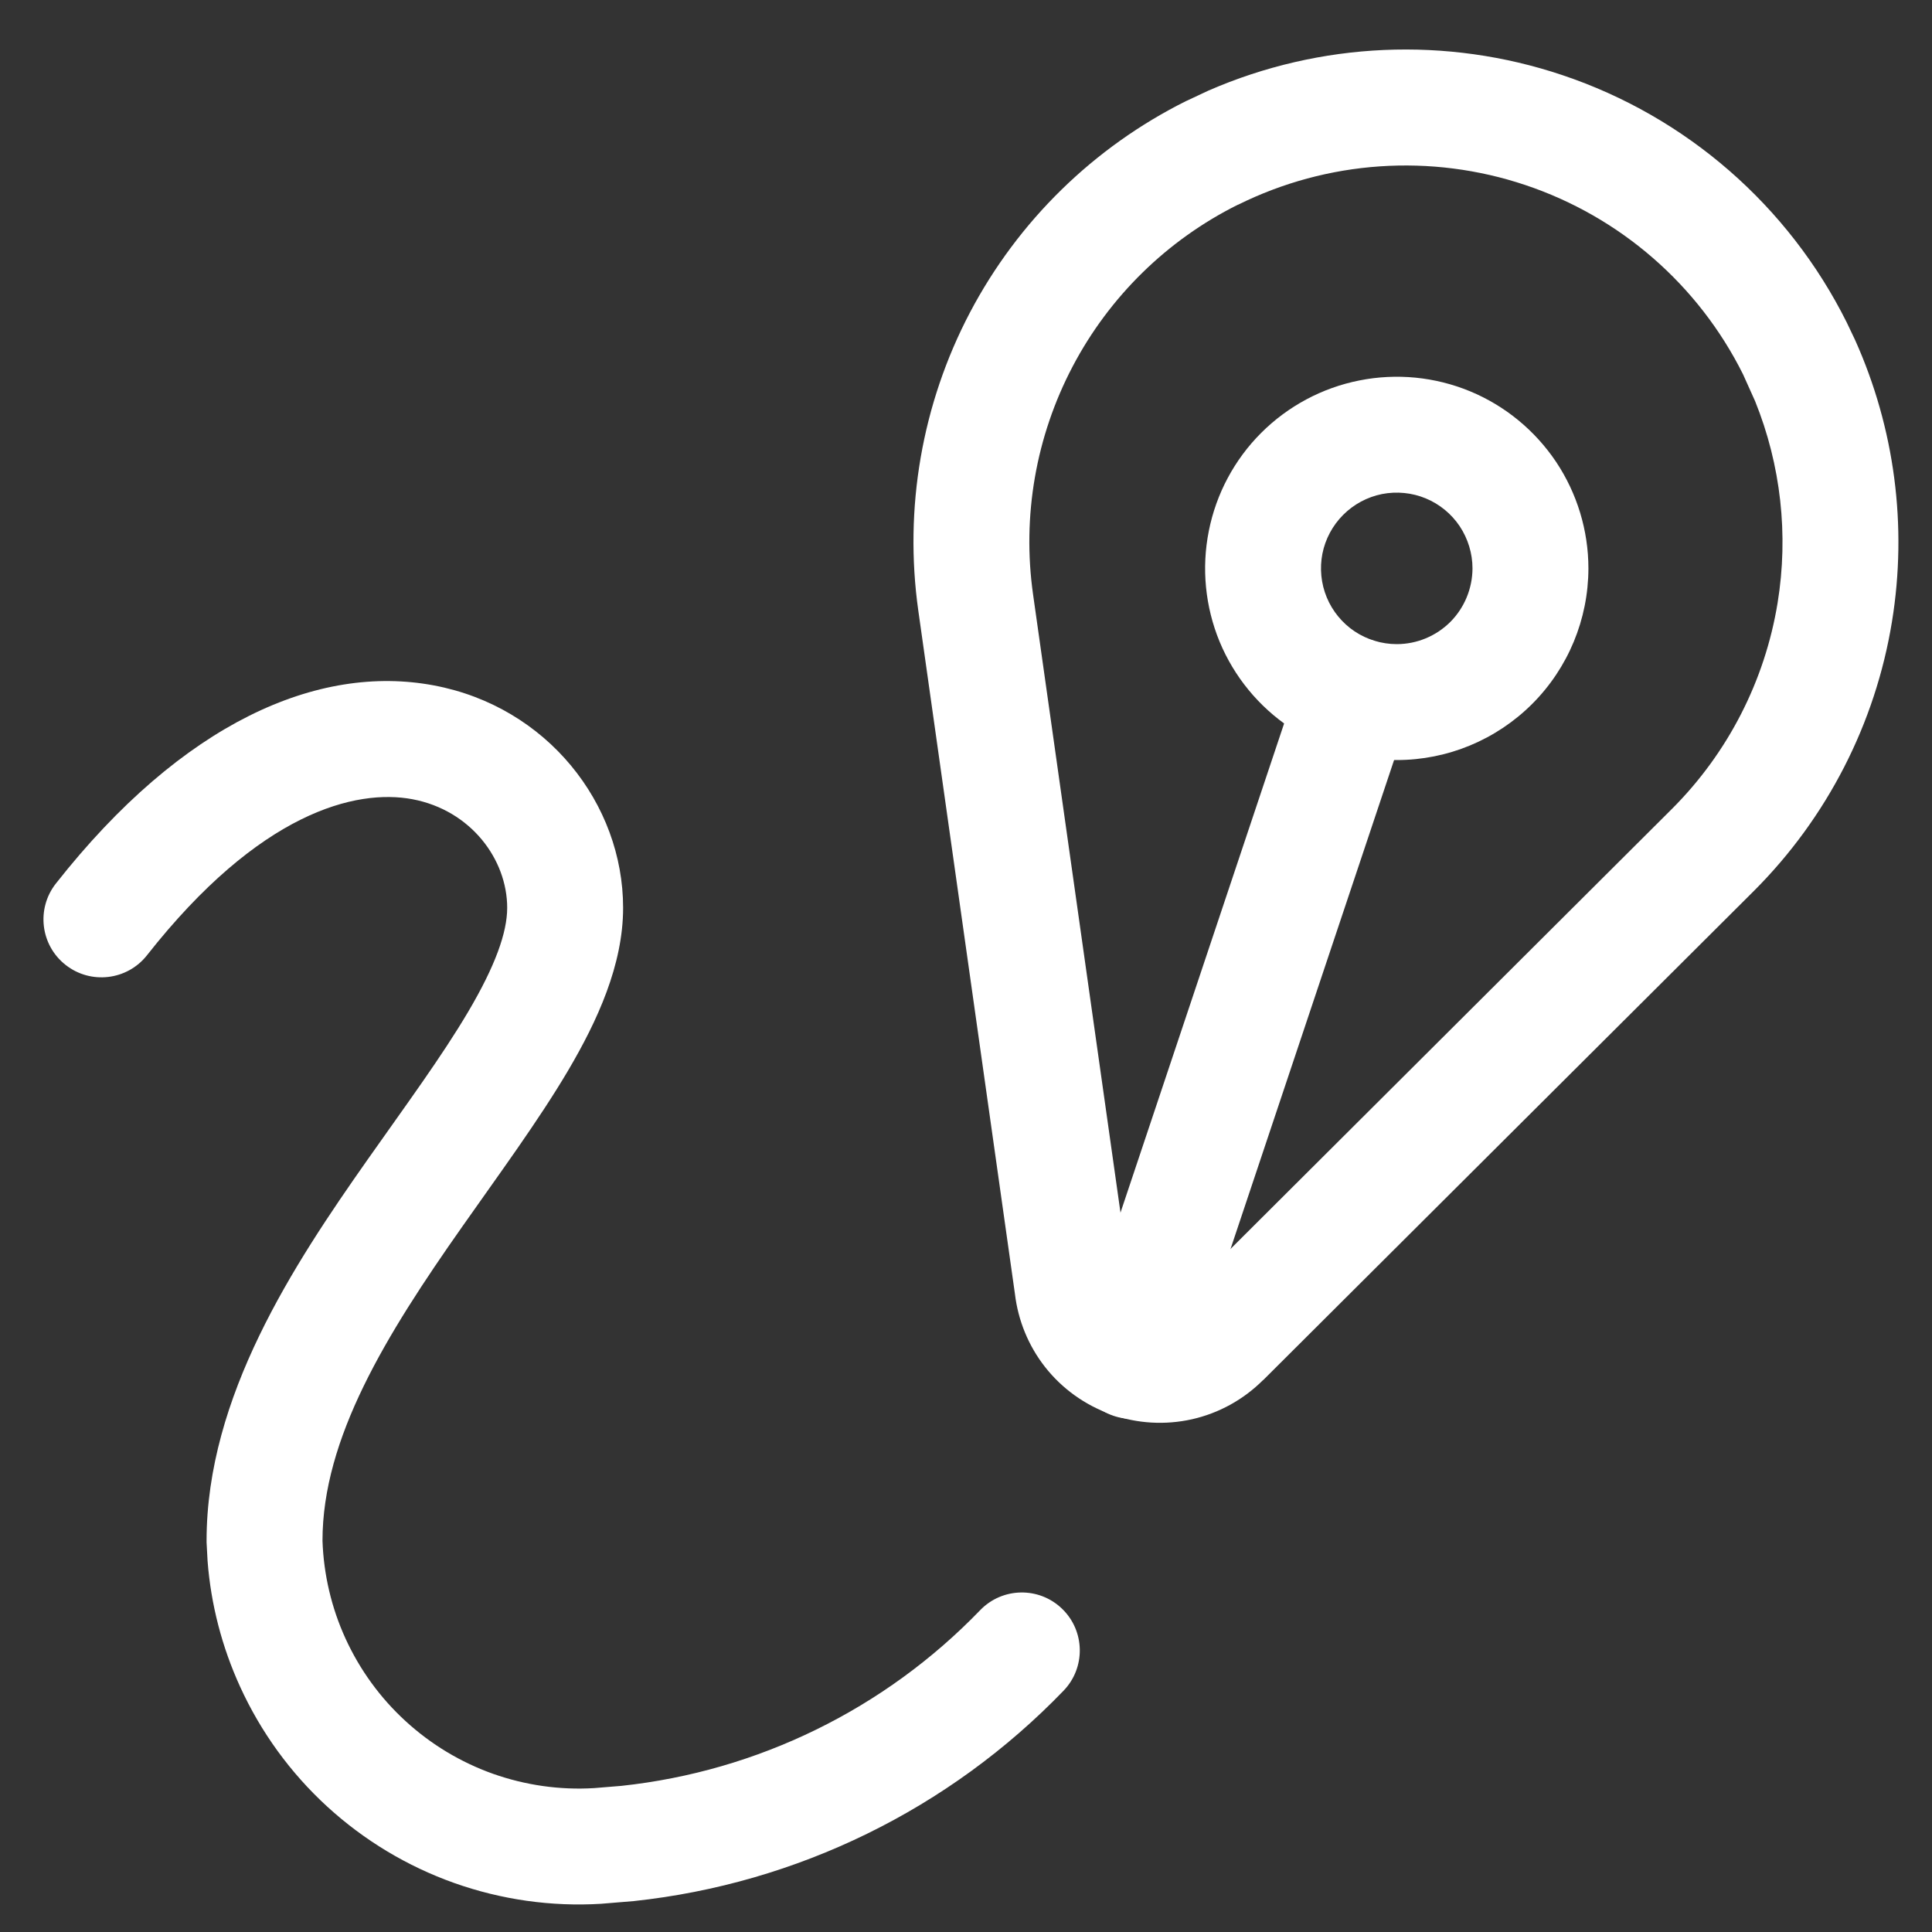 <?xml version="1.0" encoding="UTF-8"?> <svg xmlns="http://www.w3.org/2000/svg" width="25" height="25" viewBox="0 0 25 25" fill="none"><rect x="0" y="0" width="25" height="25" fill="#333333" stroke="none"/><g clip-path="url(#clip0_4730_365)"><path d="M15.638 1.172C17.084 0.542 18.716 0.468 20.217 0.972C21.819 1.509 23.143 2.661 23.897 4.173L24.005 4.4C24.517 5.54 24.684 6.807 24.482 8.044C24.267 9.364 23.642 10.582 22.696 11.528L22.695 11.529L16.345 17.859L16.344 17.858C16.092 18.11 15.774 18.286 15.425 18.365C15.077 18.443 14.713 18.422 14.377 18.302C14.04 18.182 13.744 17.97 13.523 17.689C13.308 17.415 13.174 17.087 13.133 16.742L11.883 7.903C11.696 6.578 11.929 5.228 12.551 4.044C13.174 2.86 14.154 1.902 15.351 1.306H15.352L15.638 1.172ZM19.74 2.395C18.515 1.984 17.177 2.075 16.019 2.65L16.018 2.649C15.103 3.105 14.355 3.838 13.88 4.742C13.404 5.648 13.224 6.68 13.368 7.693L14.618 16.532L14.622 16.561C14.629 16.634 14.657 16.704 14.703 16.762C14.748 16.82 14.809 16.864 14.879 16.889C14.948 16.914 15.024 16.918 15.095 16.902C15.167 16.886 15.234 16.849 15.286 16.797V16.796L21.636 10.466C22.359 9.743 22.837 8.811 23.002 7.802C23.146 6.919 23.044 6.016 22.711 5.191L22.554 4.842C21.977 3.686 20.965 2.806 19.74 2.395Z" fill="white"></path><path d="M16.845 8.69C17.001 8.344 17.398 8.166 17.767 8.289C18.135 8.412 18.344 8.793 18.261 9.164L18.239 9.238L15.359 17.848L15.332 17.919C15.176 18.266 14.778 18.445 14.41 18.321C14.018 18.19 13.806 17.765 13.937 17.372L16.817 8.762L16.845 8.69Z" fill="white"></path><path d="M6.563 11.747C6.563 11.122 6.095 10.485 5.337 10.342C4.607 10.205 3.36 10.508 1.902 12.361C1.646 12.686 1.174 12.742 0.849 12.486C0.523 12.23 0.467 11.759 0.723 11.433C2.365 9.346 4.118 8.588 5.613 8.869C7.081 9.144 8.063 10.401 8.063 11.747C8.063 12.486 7.73 13.21 7.351 13.853C6.966 14.505 6.451 15.203 5.982 15.872C4.99 17.282 4.173 18.613 4.173 19.937C4.188 20.374 4.289 20.805 4.471 21.203C4.656 21.607 4.92 21.971 5.248 22.271C5.576 22.572 5.961 22.804 6.38 22.953C6.799 23.101 7.244 23.165 7.688 23.138L8.041 23.109C9.803 22.92 11.447 22.117 12.683 20.836C12.97 20.538 13.445 20.529 13.743 20.817C14.041 21.104 14.05 21.579 13.763 21.877C12.283 23.412 10.312 24.374 8.201 24.6L7.777 24.635C7.133 24.674 6.487 24.582 5.878 24.366C5.27 24.15 4.711 23.814 4.234 23.377C3.758 22.941 3.375 22.413 3.107 21.826C2.872 21.312 2.729 20.761 2.686 20.199L2.673 19.957C2.673 19.951 2.673 19.944 2.673 19.937C2.673 18.071 3.8 16.366 4.754 15.009C5.257 14.294 5.714 13.675 6.059 13.091C6.409 12.498 6.563 12.066 6.563 11.747Z" fill="white"></path><path d="M19.054 7.355C19.054 7.162 18.996 6.972 18.889 6.81C18.781 6.649 18.628 6.523 18.449 6.449C18.27 6.375 18.073 6.356 17.883 6.393C17.693 6.431 17.518 6.525 17.381 6.662C17.244 6.799 17.15 6.974 17.112 7.164C17.075 7.354 17.094 7.551 17.168 7.73C17.242 7.909 17.368 8.062 17.529 8.17C17.69 8.277 17.88 8.335 18.074 8.335C18.334 8.335 18.583 8.231 18.767 8.048C18.95 7.864 19.053 7.615 19.054 7.355ZM20.554 7.355C20.553 8.013 20.292 8.643 19.827 9.108C19.362 9.573 18.732 9.835 18.074 9.835C17.584 9.835 17.104 9.689 16.696 9.417C16.288 9.144 15.97 8.757 15.782 8.304C15.595 7.851 15.546 7.352 15.642 6.871C15.737 6.39 15.973 5.948 16.32 5.601C16.667 5.255 17.109 5.018 17.59 4.923C18.071 4.827 18.569 4.876 19.022 5.063C19.476 5.251 19.863 5.57 20.136 5.977C20.408 6.385 20.554 6.865 20.554 7.355Z" fill="white"></path></g><defs><clipPath id="clip0_4730_365"><rect width="24" height="24" fill="white" transform="translate(0.562 0.641)"></rect></clipPath></defs></svg> 